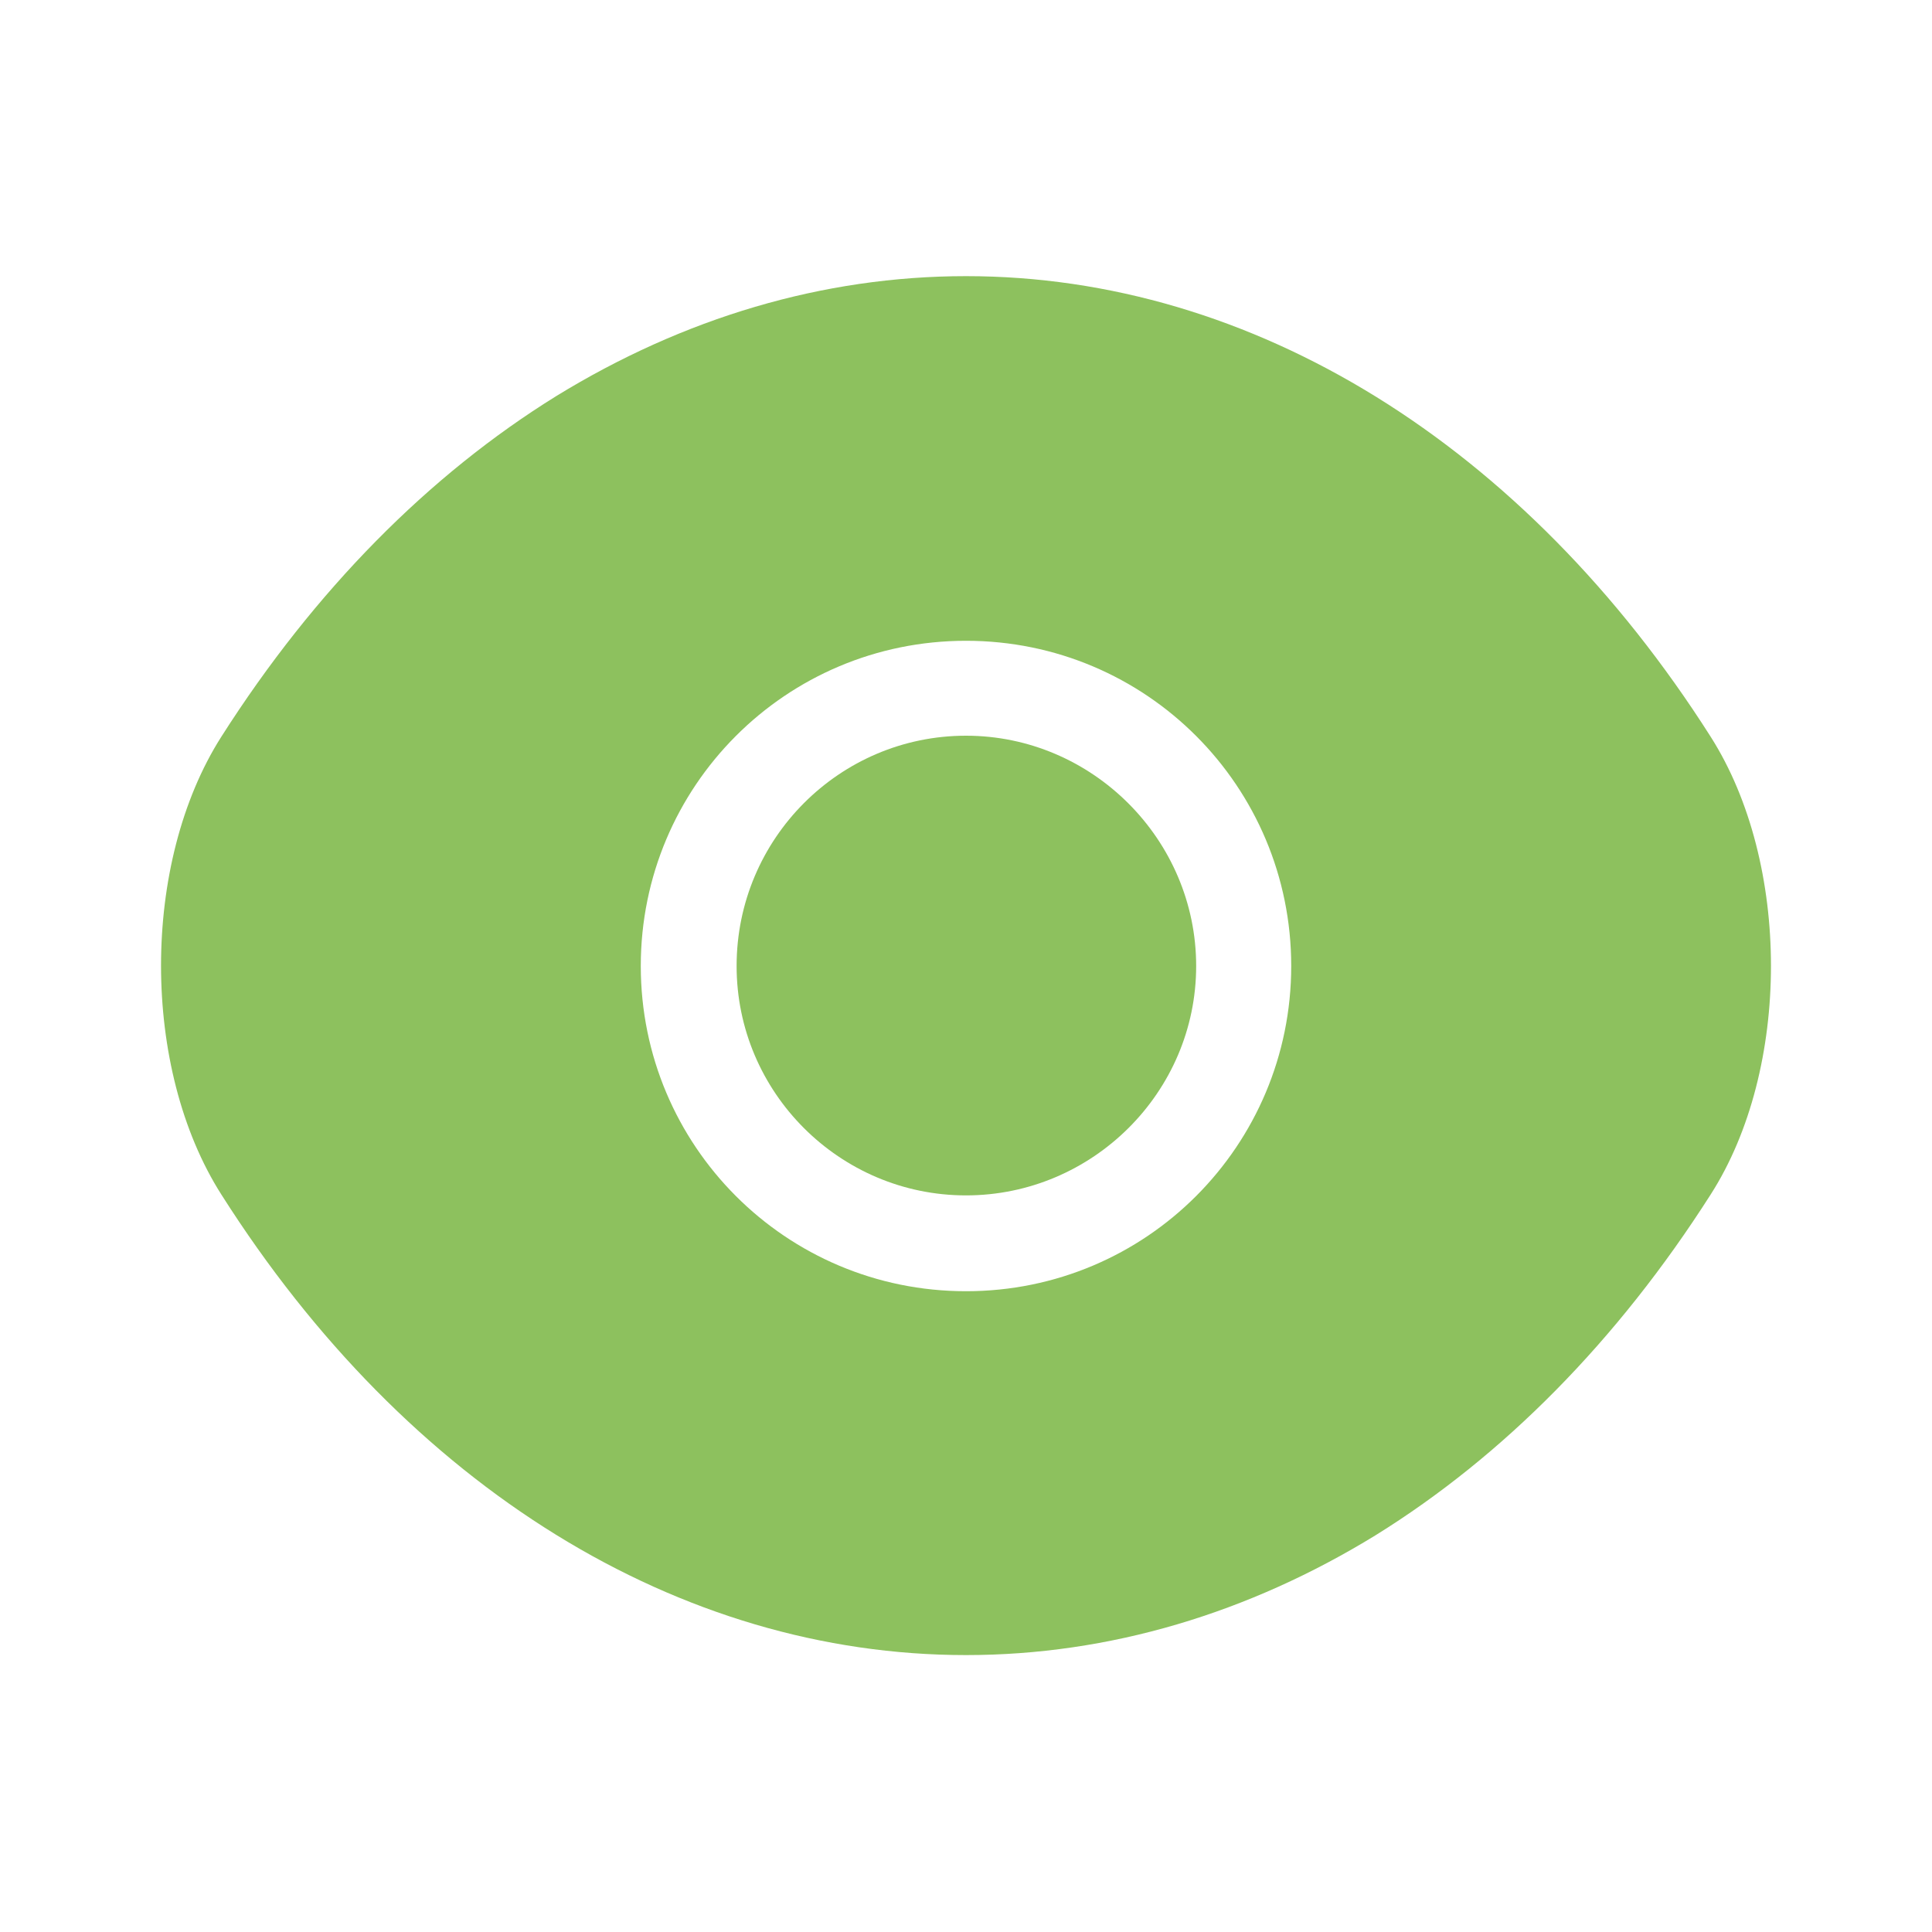 <svg width="15" height="15" viewBox="0 0 15 15" fill="none" xmlns="http://www.w3.org/2000/svg">
<path d="M13.281 5.719C11.838 3.45 9.725 2.144 7.5 2.144C6.388 2.144 5.306 2.469 4.319 3.075C3.331 3.687 2.444 4.581 1.719 5.719C1.094 6.7 1.094 8.294 1.719 9.275C3.163 11.55 5.275 12.85 7.5 12.85C8.613 12.85 9.694 12.525 10.681 11.919C11.669 11.306 12.556 10.412 13.281 9.275C13.906 8.3 13.906 6.7 13.281 5.719ZM7.5 10.025C6.1 10.025 4.975 8.894 4.975 7.5C4.975 6.106 6.1 4.975 7.5 4.975C8.9 4.975 10.025 6.106 10.025 7.5C10.025 8.894 8.9 10.025 7.5 10.025Z" fill="#8DC15E"/>
<path d="M7.5 5.712C6.519 5.712 5.719 6.512 5.719 7.5C5.719 8.481 6.519 9.281 7.5 9.281C8.481 9.281 9.287 8.481 9.287 7.5C9.287 6.519 8.481 5.712 7.5 5.712Z" fill="#8DC15E"/>
</svg>

